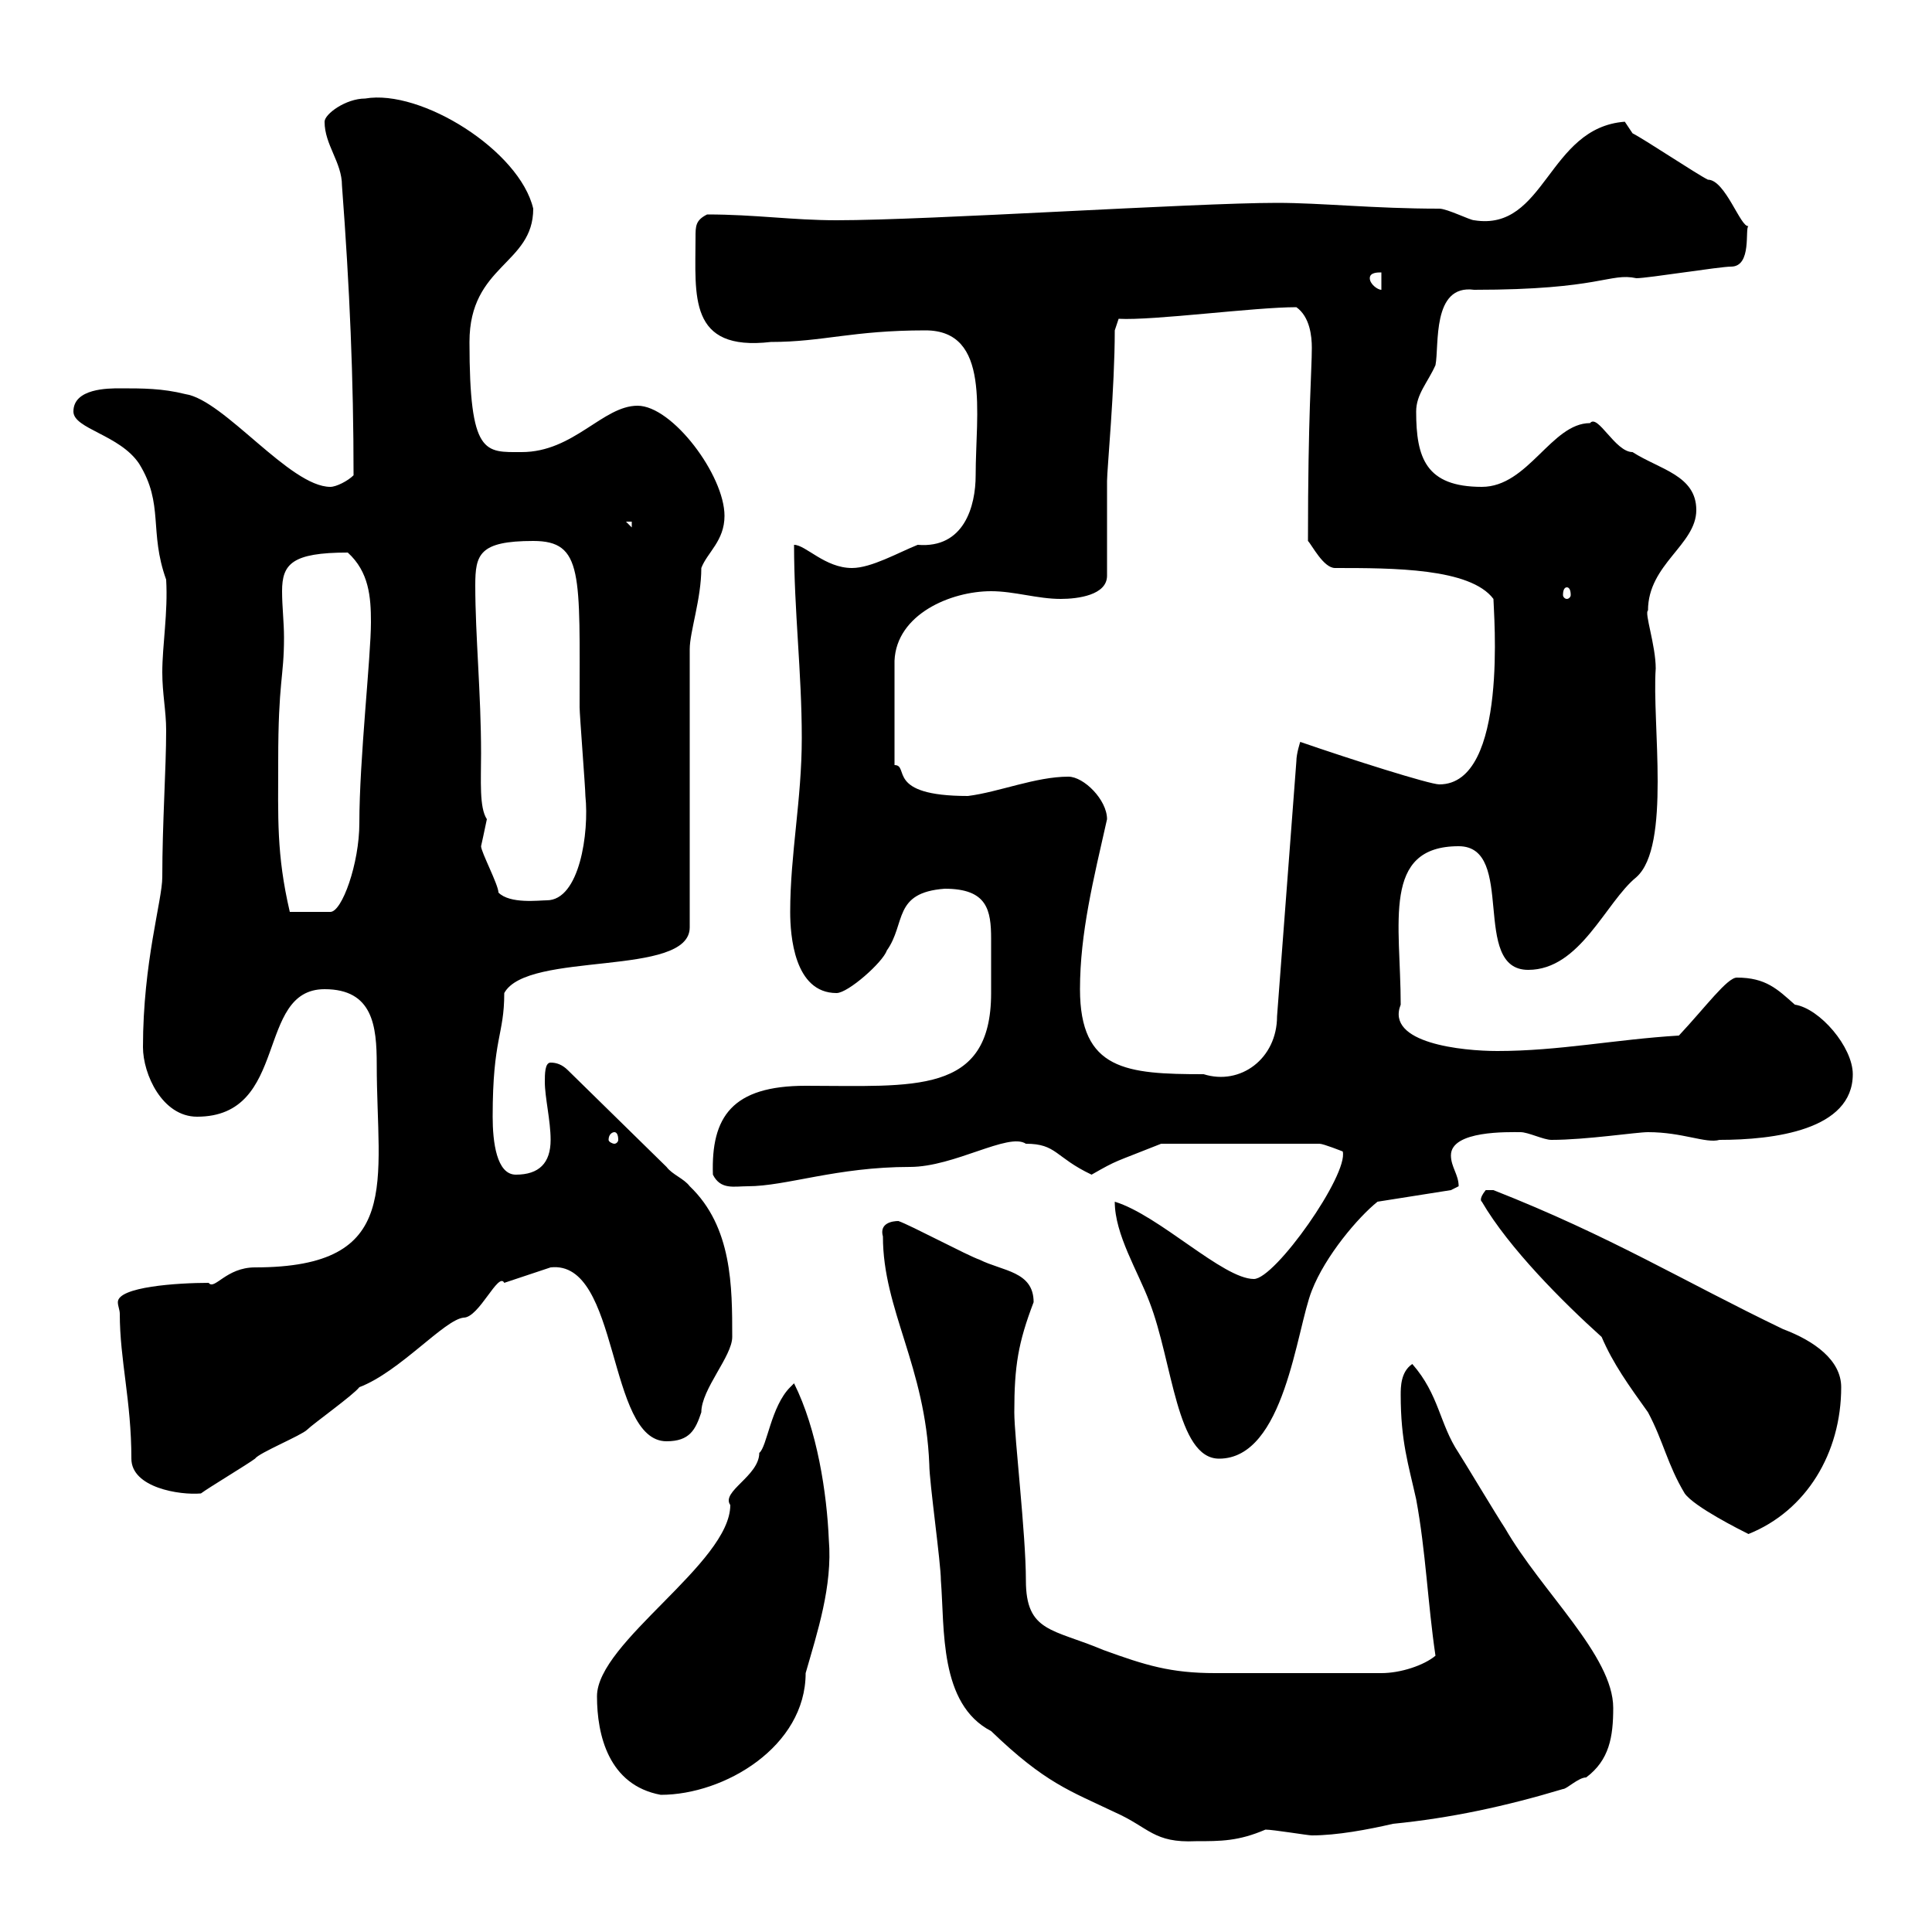<svg xmlns="http://www.w3.org/2000/svg" xmlns:xlink="http://www.w3.org/1999/xlink" width="300" height="300"><path d="M137.10 192C137.10 203.40 143.70 212.10 144.30 227.40C144.30 230.10 146.10 242.70 146.10 245.40C146.70 252.90 145.80 264.60 153.90 268.80C162.30 276.90 166.20 278.10 173.10 281.40C178.50 283.80 179.10 286.20 185.70 285.90C189.60 285.90 192.30 285.90 196.50 284.10C197.70 284.10 203.10 285 203.70 285C207.60 285 212.40 284.10 216.30 283.20C225.30 282.30 233.70 280.50 242.70 277.80C243.30 277.80 245.10 276 246.30 276C249.90 273.30 250.50 269.70 250.50 265.20C250.50 257.10 239.40 247.20 233.70 237.30C232.50 235.50 227.10 226.50 226.50 225.60C223.50 221.10 223.50 216.60 219.30 211.80C217.50 213 217.50 215.40 217.50 216.60C217.50 223.80 218.70 227.40 219.90 232.80C221.40 240.90 221.70 249 222.90 257.10C221.10 258.60 217.50 259.80 214.50 259.80L188.70 259.80C181.80 259.80 177.90 258.60 171.30 256.20C163.50 252.90 159.30 253.50 159.30 245.40C159.30 238.20 157.50 223.20 157.50 219.30C157.50 212.10 158.10 208.50 160.50 202.20C160.50 197.40 155.70 197.40 152.10 195.60C150.30 195 141.30 190.20 139.50 189.60C138.60 189.60 136.50 189.90 137.10 192ZM92.70 263.40C92.70 269.40 94.50 277.20 102.60 278.70C112.50 278.70 125.10 271.20 125.10 259.80C126.90 253.50 129.30 246.30 128.70 239.10C128.40 231.90 126.90 222 123.30 214.80C123.30 214.80 122.70 215.40 122.70 215.40C119.70 218.40 119.10 224.70 117.90 225.60C117.90 229.20 111.90 231.60 113.40 233.70C113.40 242.70 92.70 255 92.70 263.40ZM248.70 207.60C250.50 211.80 252.90 215.10 255.90 219.30C258.30 223.80 258.90 227.40 261.60 231.90C263.10 234 270.30 237.60 271.50 238.20C280.50 234.60 285.90 225.60 285.90 215.40C285.90 211.20 281.70 208.20 276.90 206.40C261.30 198.90 250.20 192 231.90 184.80C231.90 184.80 231.90 184.80 230.70 184.80C229.50 186.30 230.10 186.60 230.10 186.60C234.30 193.80 242.70 202.20 248.70 207.60ZM18.60 204C18.60 211.20 20.40 217.50 20.40 226.50C20.40 231 27.90 232.20 31.20 231.90C32.40 231 38.40 227.40 39.60 226.50C40.20 225.60 46.80 222.90 47.70 222C48.60 221.10 54.90 216.60 55.80 215.40C62.10 213 69 204.90 72 204.60C74.40 204.60 77.40 197.40 78.30 199.20C80.10 198.60 85.50 196.80 85.50 196.80C96.30 195.60 94.20 223.80 103.50 223.80C107.10 223.80 108 222 108.90 219.30C108.90 215.70 113.70 210.60 113.70 207.60C113.70 199.80 113.70 190.50 107.10 184.20C106.20 183 104.40 182.40 103.50 181.20L88.20 166.20C87.30 165.30 86.40 165 85.50 165C84.60 165 84.60 166.80 84.60 168C84.60 170.40 85.50 174 85.50 177C85.50 180.60 83.70 182.40 80.10 182.40C77.10 182.40 76.50 177.30 76.50 173.40C76.50 161.10 78.30 160.80 78.30 154.20C81.90 147.60 107.10 151.80 107.10 144L107.10 100.80C107.10 98.10 108.90 93 108.90 88.20C109.80 85.80 112.50 84 112.50 80.10C112.50 73.80 104.40 63 99 63C93.60 63 89.10 70.20 81 70.20C75.30 70.20 72.90 70.80 72.90 53.10C72.90 41.10 82.80 41.10 82.80 32.40C80.70 23.40 65.40 13.80 56.70 15.30C53.70 15.30 50.40 17.70 50.40 18.90C50.40 22.50 53.10 25.20 53.10 28.80C54.30 44.70 54.90 58.80 54.90 73.80C54 74.70 52.20 75.60 51.30 75.60C45 75.60 34.80 62.10 28.80 61.20C25.20 60.30 22.20 60.30 18.60 60.30C16.80 60.30 11.40 60.30 11.40 63.90C11.40 66.60 18.60 67.50 21.60 72C25.50 78.30 23.10 82.50 25.80 90C26.10 95.10 25.20 100.20 25.20 104.40C25.20 107.70 25.80 110.40 25.80 113.40C25.80 119.40 25.20 127.80 25.20 136.20C25.20 139.80 22.20 149.40 22.20 162.60C22.20 166.80 25.20 173.40 30.60 173.40C45 173.40 39.60 153.60 50.40 153.60C57.90 153.60 58.50 159.30 58.50 165.30C58.50 183.60 62.70 196.80 39.60 196.80C35.10 196.80 33.30 200.40 32.40 199.20C27.60 199.20 18.30 199.80 18.30 202.20C18.30 202.80 18.60 203.40 18.60 204ZM173.10 186.60C173.10 191.70 176.70 197.40 178.50 202.20C182.10 211.50 182.70 226.50 189.30 226.50C199.50 226.50 201.30 206.40 203.70 200.40C205.80 195 210.90 189 213.90 186.60L225.30 184.80C225.30 184.80 226.50 184.20 226.50 184.20C226.50 182.40 225.30 181.20 225.30 179.40C225.30 175.50 234.30 175.80 236.10 175.80C237.30 175.80 239.70 177 240.90 177C246.30 177 254.10 175.80 255.90 175.80C261.30 175.80 264.90 177.60 267 177C275.40 177 287.70 175.50 287.70 166.80C287.70 162.60 282.60 156.60 278.70 156C276 153.60 274.20 151.80 269.70 151.80C268.20 151.80 264.90 156.30 260.70 160.80C250.80 161.40 242.10 163.20 232.50 163.20C227.10 163.20 215.10 162 217.50 156C217.50 143.40 214.50 131.40 226.50 131.40C235.50 131.40 228.30 150.60 237.30 150.60C245.40 150.60 249.30 140.10 254.10 136.20C259.50 131.40 256.50 112.20 257.10 103.80C257.10 100.20 255.30 95.10 255.90 94.80C255.90 87.60 263.40 84.60 263.40 79.20C263.40 73.80 257.70 72.90 253.50 70.20C250.80 70.20 248.10 64.20 246.90 65.70C240.90 65.70 237.30 75.60 230.10 75.60C221.40 75.60 219.90 71.10 219.90 63.90C219.90 61.20 221.70 59.40 222.90 56.70C223.50 53.70 222.30 44.10 228.90 45C248.70 45 249.90 42.30 254.10 43.20C255.90 43.20 267 41.40 268.80 41.40C272.10 41.40 270.90 35.40 271.50 35.10C270.30 35.40 267.90 27.90 265.20 27.90C263.40 27 255.30 21.60 253.50 20.70L252.30 18.90C240.30 19.80 240 36 228.90 34.20C228.30 34.20 224.70 32.40 223.50 32.40C213.30 32.40 205.20 31.50 198.30 31.50C185.40 31.50 144.30 34.20 129.90 34.20C123 34.20 117.30 33.30 109.80 33.30C108 34.20 108 35.10 108 36.90C108 45.90 106.80 54.60 119.70 53.10C127.80 53.10 132.30 51.30 143.70 51.30C153.90 51.30 151.50 64.20 151.50 73.80C151.50 78.60 149.70 85.20 142.50 84.60C139.50 85.80 135.30 88.20 132.30 88.20C128.10 88.20 125.10 84.60 123.30 84.60C123.30 94.80 124.50 104.40 124.50 114.60C124.50 124.20 122.70 132.60 122.70 141.60C122.70 145.20 123.30 154.20 129.90 154.20C131.70 154.20 137.10 149.40 137.70 147.60C140.70 143.40 138.60 138.60 146.70 138C153.30 138 153.90 141.30 153.90 145.80C153.90 147 153.90 148.50 153.90 149.40C153.90 150.90 153.90 152.70 153.90 154.20C153.90 170.10 141.90 168.60 125.10 168.60C113.70 168.60 110.40 173.40 110.70 182.40C111.90 184.80 114 184.20 116.10 184.20C122.10 184.20 129.90 181.20 141.30 181.20C148.20 181.20 156.60 175.80 159.30 177.60C164.10 177.60 163.80 179.70 169.50 182.40C173.70 180 172.80 180.60 180.30 177.60L204.90 177.60C205.50 177.60 208.50 178.80 208.50 178.80C209.40 182.40 198 198.60 194.70 198.60C189.90 198.60 180 188.70 173.10 186.60ZM95.40 175.80C95.70 175.80 96 176.10 96 177C96 177.30 95.70 177.60 95.40 177.60C95.10 177.60 94.50 177.30 94.50 177C94.50 176.10 95.10 175.80 95.40 175.80ZM167.70 153.60C167.70 144.90 169.80 136.50 171.90 127.20C171.90 124.20 168.30 120.60 165.90 120.60C160.80 120.60 155.10 123 150.30 123.60C137.40 123.60 141.30 118.80 138.90 118.80L138.90 102.60C139.20 95.40 147.60 91.80 153.90 91.80C157.50 91.80 161.10 93 164.70 93C167.40 93 171.90 92.40 171.90 89.40C171.90 89.70 171.90 77.10 171.90 74.70C171.90 72.90 173.10 60.30 173.10 51.30L173.70 49.50C179.10 49.80 194.70 47.70 201.30 47.70C203.40 49.20 203.70 52.20 203.70 54C203.70 57.60 203.10 64.20 203.10 84C203.70 84.60 205.50 88.20 207.30 88.20C216.30 88.20 228.30 88.20 231.90 93C231.90 94.80 234.30 121.80 223.50 121.80C222 121.80 209.70 117.90 201.90 115.20C201.90 115.20 201.30 117 201.30 118.20L198.30 157.80C198.30 164.40 192.60 168.60 186.90 166.80C174.90 166.80 167.70 166.20 167.70 153.60ZM43.20 118.20C43.20 105.60 44.10 105.30 44.10 99C44.10 96.60 43.80 94.20 43.80 91.80C43.80 87.60 45.30 85.80 54 85.80C57.30 88.80 57.60 92.70 57.60 96.60C57.60 102 55.80 117.90 55.80 127.80C55.80 134.10 53.10 141.60 51.30 141.60L45 141.60C42.90 132.60 43.20 126.90 43.20 118.20ZM74.70 131.40C74.70 131.40 75.30 128.70 75.60 127.20C74.40 125.40 74.70 121.20 74.70 117C74.70 107.70 73.80 98.70 73.80 90.90C73.80 86.10 74.40 84 82.80 84C90.60 84 90 89.10 90 109.80C90 111 90.90 122.40 90.90 123.60C91.50 129.30 90 139.80 84.90 139.80C83.70 139.80 79.20 140.40 77.40 138.60C77.40 137.40 74.70 132.30 74.70 131.40ZM243.30 91.20C243.60 91.20 243.90 91.50 243.90 92.40C243.90 92.70 243.60 93 243.30 93C243 93 242.70 92.70 242.70 92.40C242.70 91.50 243 91.20 243.30 91.20ZM97.20 81L98.10 81L98.10 81.90ZM212.70 43.20C212.70 42.30 213.90 42.30 214.50 42.30L214.50 45C213.90 45 212.70 44.10 212.70 43.20Z"/></svg>